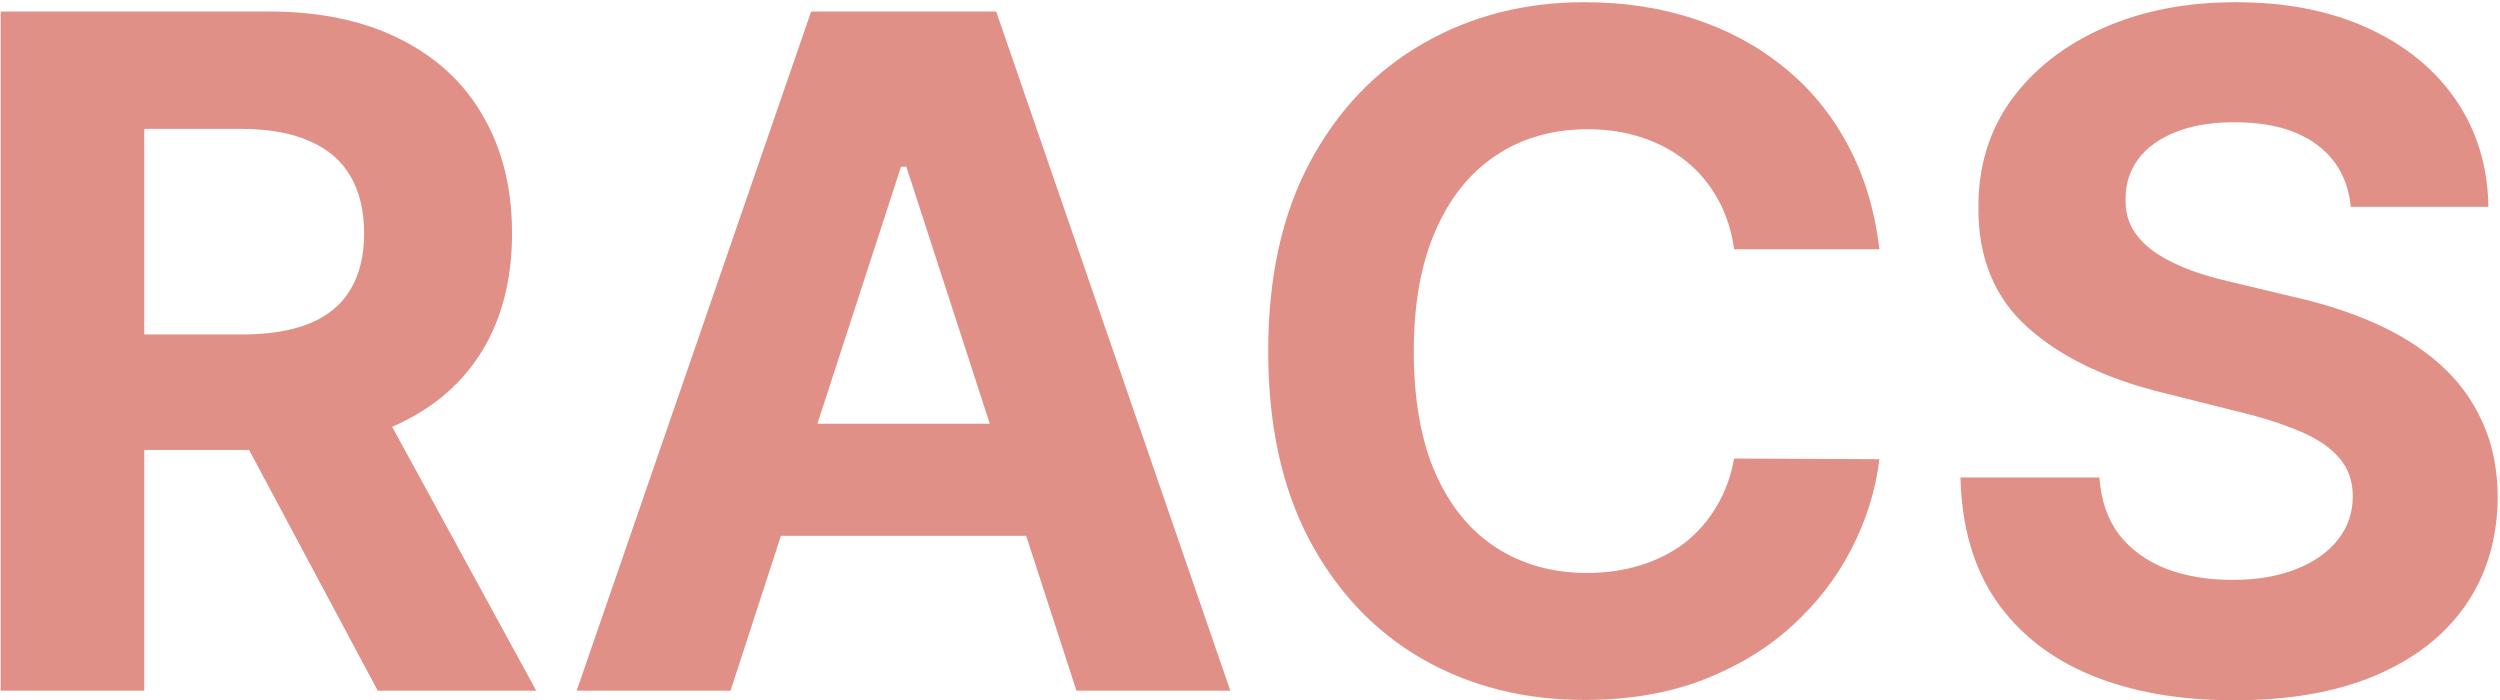 <svg width="257" height="72" viewBox="0 0 257 72" fill="none" xmlns="http://www.w3.org/2000/svg">
<path d="M0.068 71V1.182H27.614C32.886 1.182 37.386 2.125 41.114 4.011C44.864 5.875 47.716 8.523 49.67 11.954C51.648 15.364 52.636 19.375 52.636 23.989C52.636 28.625 51.636 32.614 49.636 35.955C47.636 39.273 44.739 41.818 40.943 43.591C37.17 45.364 32.602 46.25 27.239 46.25H8.795V34.386H24.852C27.671 34.386 30.011 34 31.875 33.227C33.739 32.455 35.125 31.296 36.034 29.75C36.966 28.204 37.432 26.284 37.432 23.989C37.432 21.671 36.966 19.716 36.034 18.125C35.125 16.534 33.727 15.329 31.841 14.511C29.977 13.671 27.625 13.25 24.784 13.25H14.829V71H0.068ZM37.773 39.227L55.125 71H38.83L21.852 39.227H37.773ZM75.102 71H59.284L83.386 1.182H102.409L126.477 71H110.659L93.171 17.136H92.625L75.102 71ZM74.114 43.557H111.477V55.08H74.114V43.557ZM193.202 25.625H178.27C177.997 23.693 177.44 21.977 176.599 20.477C175.759 18.954 174.679 17.659 173.361 16.591C172.043 15.523 170.52 14.704 168.793 14.136C167.088 13.568 165.236 13.284 163.236 13.284C159.622 13.284 156.474 14.182 153.793 15.977C151.111 17.75 149.031 20.341 147.554 23.75C146.077 27.136 145.338 31.25 145.338 36.091C145.338 41.068 146.077 45.25 147.554 48.636C149.054 52.023 151.145 54.58 153.827 56.307C156.509 58.034 159.611 58.898 163.134 58.898C165.111 58.898 166.94 58.636 168.622 58.114C170.327 57.591 171.838 56.83 173.156 55.83C174.474 54.807 175.565 53.568 176.429 52.114C177.315 50.659 177.929 49 178.27 47.136L193.202 47.205C192.815 50.409 191.849 53.5 190.304 56.477C188.781 59.432 186.724 62.08 184.134 64.421C181.565 66.739 178.497 68.579 174.929 69.943C171.384 71.284 167.372 71.954 162.895 71.954C156.668 71.954 151.099 70.546 146.19 67.727C141.304 64.909 137.44 60.83 134.599 55.489C131.781 50.148 130.372 43.682 130.372 36.091C130.372 28.477 131.804 22 134.668 16.659C137.531 11.318 141.418 7.25 146.327 4.455C151.236 1.636 156.759 0.227 162.895 0.227C166.94 0.227 170.69 0.795 174.145 1.932C177.622 3.068 180.702 4.727 183.384 6.909C186.065 9.068 188.247 11.716 189.929 14.852C191.634 17.989 192.724 21.579 193.202 25.625ZM241.662 21.261C241.389 18.511 240.219 16.375 238.151 14.852C236.082 13.329 233.276 12.568 229.73 12.568C227.321 12.568 225.287 12.909 223.628 13.591C221.969 14.25 220.696 15.171 219.81 16.352C218.946 17.534 218.514 18.875 218.514 20.375C218.469 21.625 218.73 22.716 219.298 23.648C219.889 24.579 220.696 25.386 221.719 26.068C222.741 26.727 223.923 27.307 225.264 27.807C226.605 28.284 228.037 28.693 229.56 29.034L235.832 30.534C238.878 31.216 241.673 32.125 244.219 33.261C246.764 34.398 248.969 35.795 250.832 37.455C252.696 39.114 254.139 41.068 255.162 43.318C256.207 45.568 256.741 48.148 256.764 51.057C256.741 55.33 255.651 59.034 253.491 62.17C251.355 65.284 248.264 67.704 244.219 69.432C240.196 71.136 235.344 71.989 229.662 71.989C224.026 71.989 219.116 71.125 214.935 69.398C210.776 67.671 207.526 65.114 205.185 61.727C202.866 58.318 201.651 54.102 201.537 49.08H215.821C215.98 51.42 216.651 53.375 217.832 54.943C219.037 56.489 220.639 57.659 222.639 58.455C224.662 59.227 226.946 59.614 229.491 59.614C231.991 59.614 234.162 59.25 236.003 58.523C237.866 57.795 239.31 56.784 240.332 55.489C241.355 54.193 241.866 52.705 241.866 51.023C241.866 49.455 241.401 48.136 240.469 47.068C239.56 46 238.219 45.091 236.446 44.341C234.696 43.591 232.548 42.909 230.003 42.295L222.401 40.386C216.514 38.955 211.866 36.716 208.457 33.67C205.048 30.625 203.355 26.523 203.378 21.364C203.355 17.136 204.48 13.443 206.753 10.284C209.048 7.125 212.196 4.659 216.196 2.886C220.196 1.114 224.741 0.227 229.832 0.227C235.014 0.227 239.537 1.114 243.401 2.886C247.287 4.659 250.31 7.125 252.469 10.284C254.628 13.443 255.741 17.102 255.81 21.261H241.662Z" fill="#e09086"/>
</svg>

